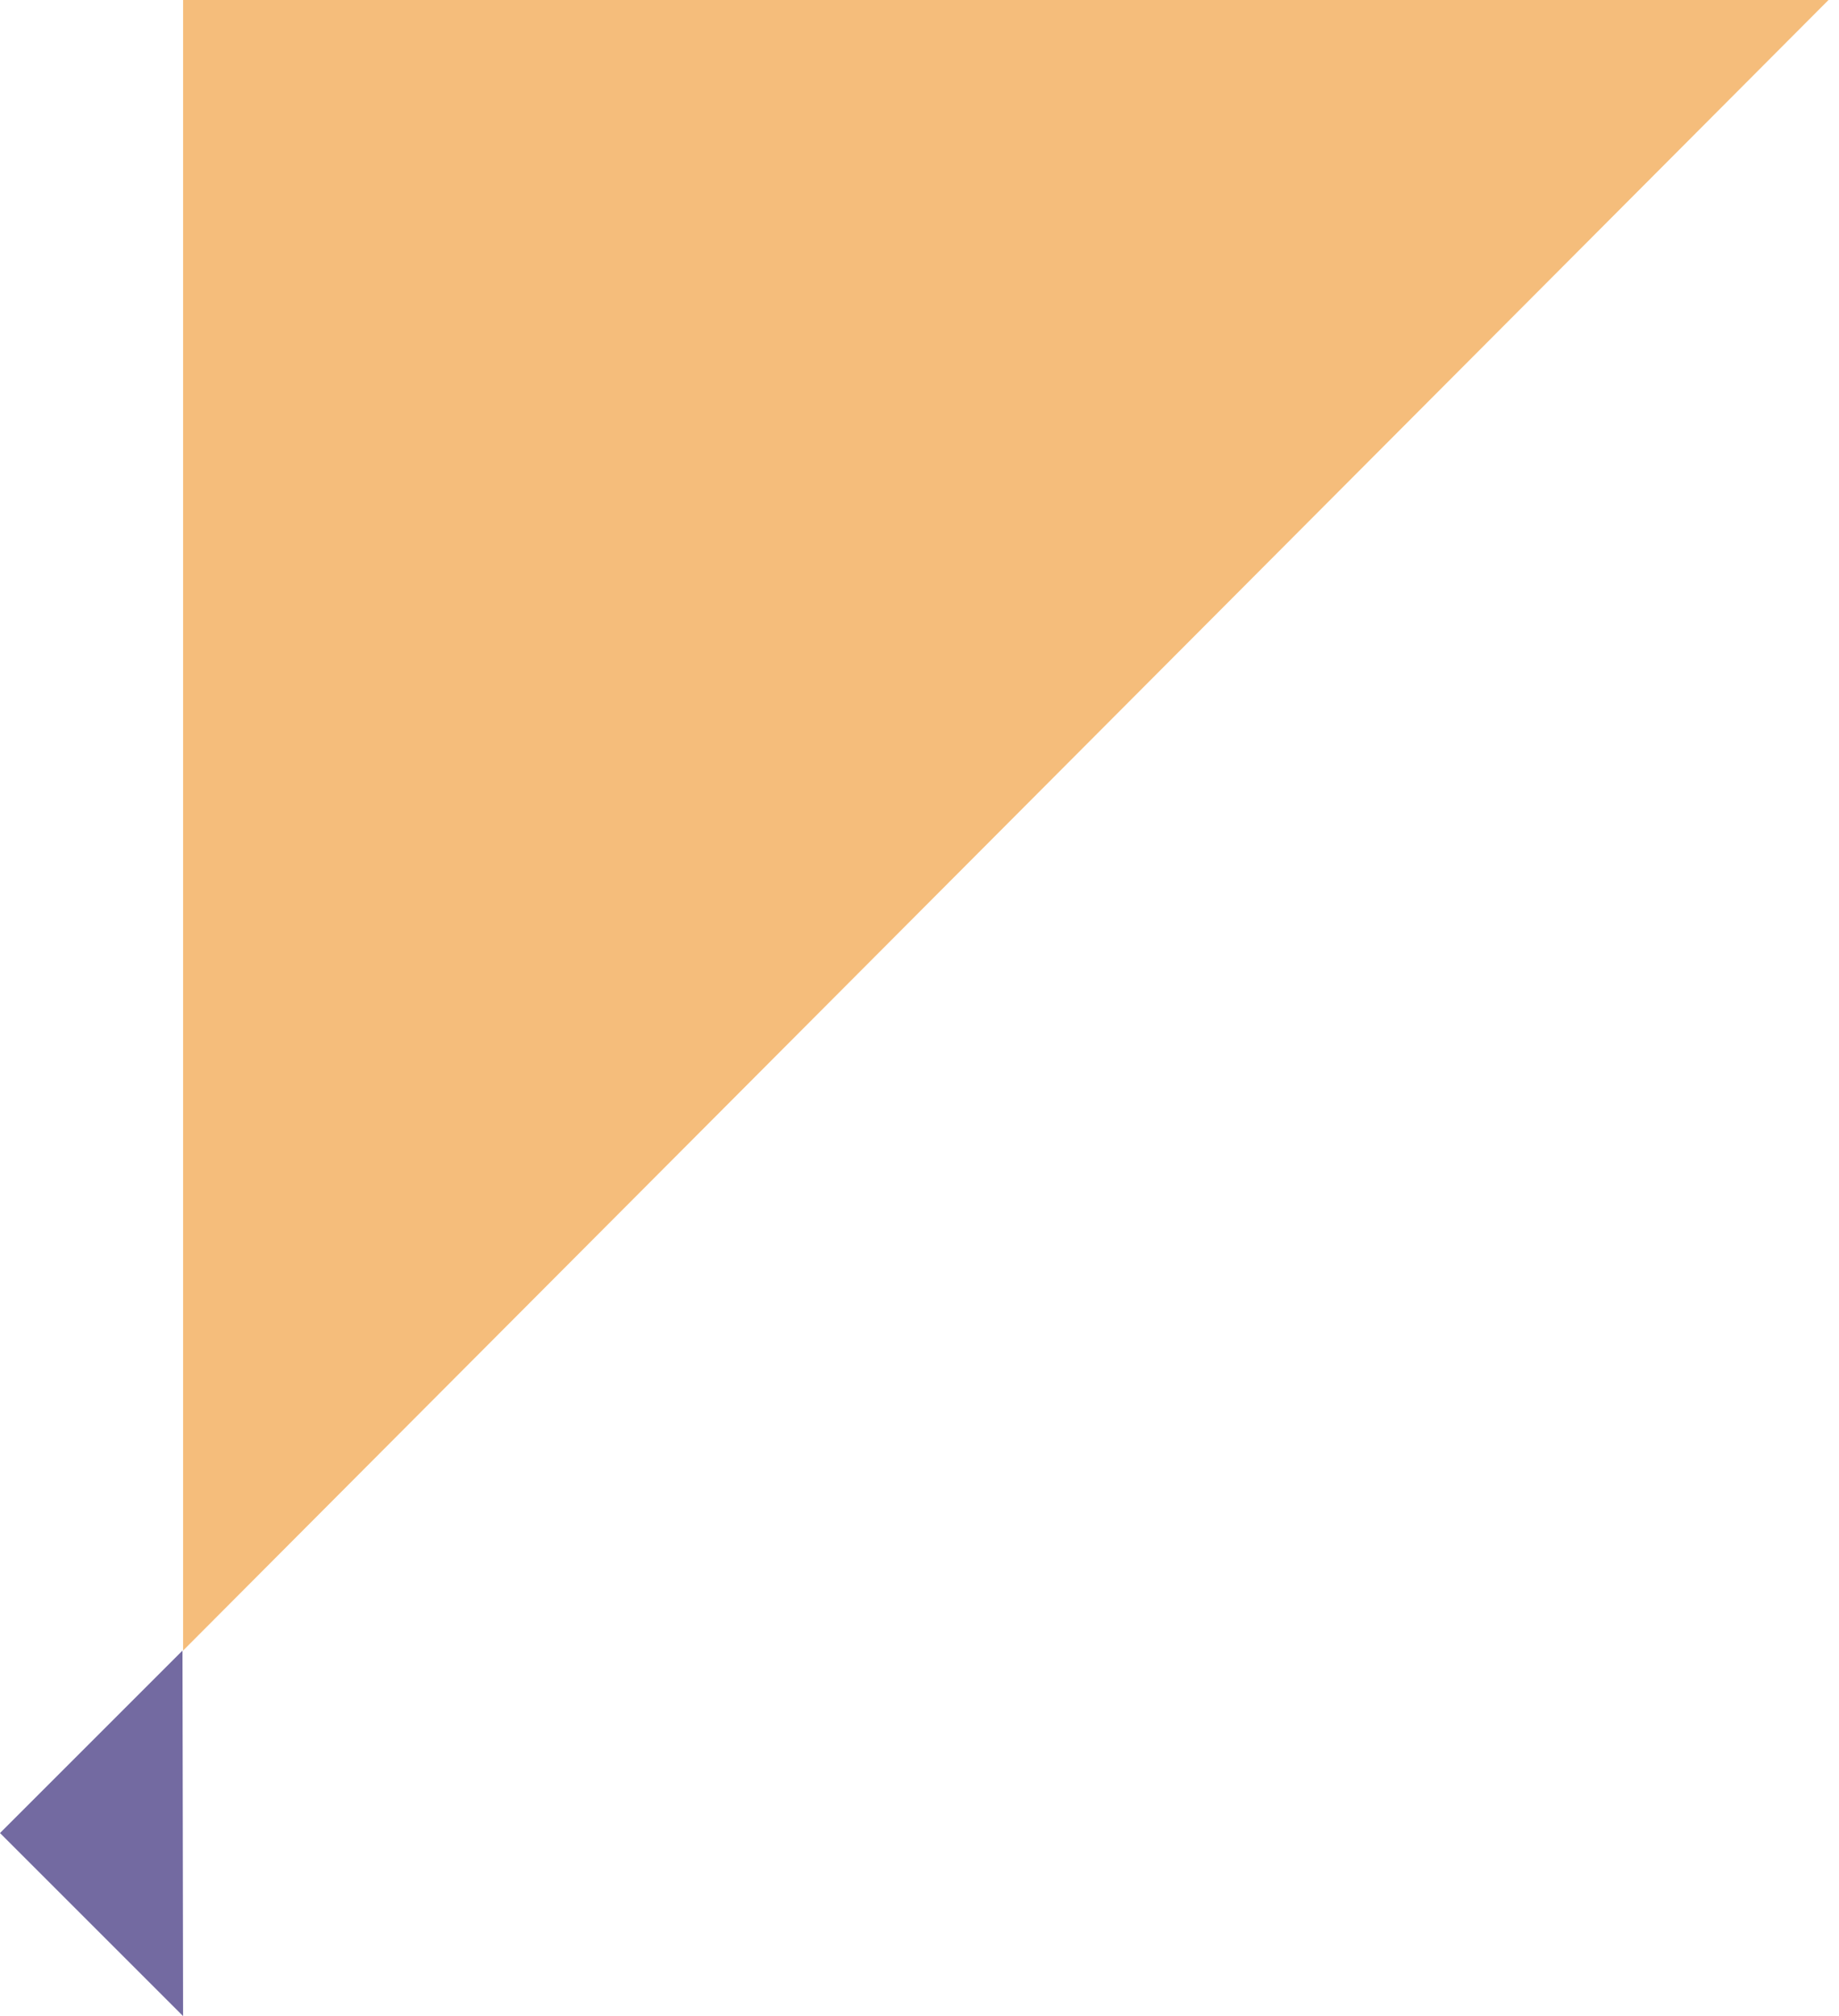 <svg width="114" height="125" viewBox="0 0 114 125" xmlns="http://www.w3.org/2000/svg"><path fill="#F5BD7B" d="M11.35 102.334V0h102l-102 102.334"/><path fill="#736AA1" d="M11.35 124.996 0 113.646l11.313-11.312.037 22.662"/></svg>